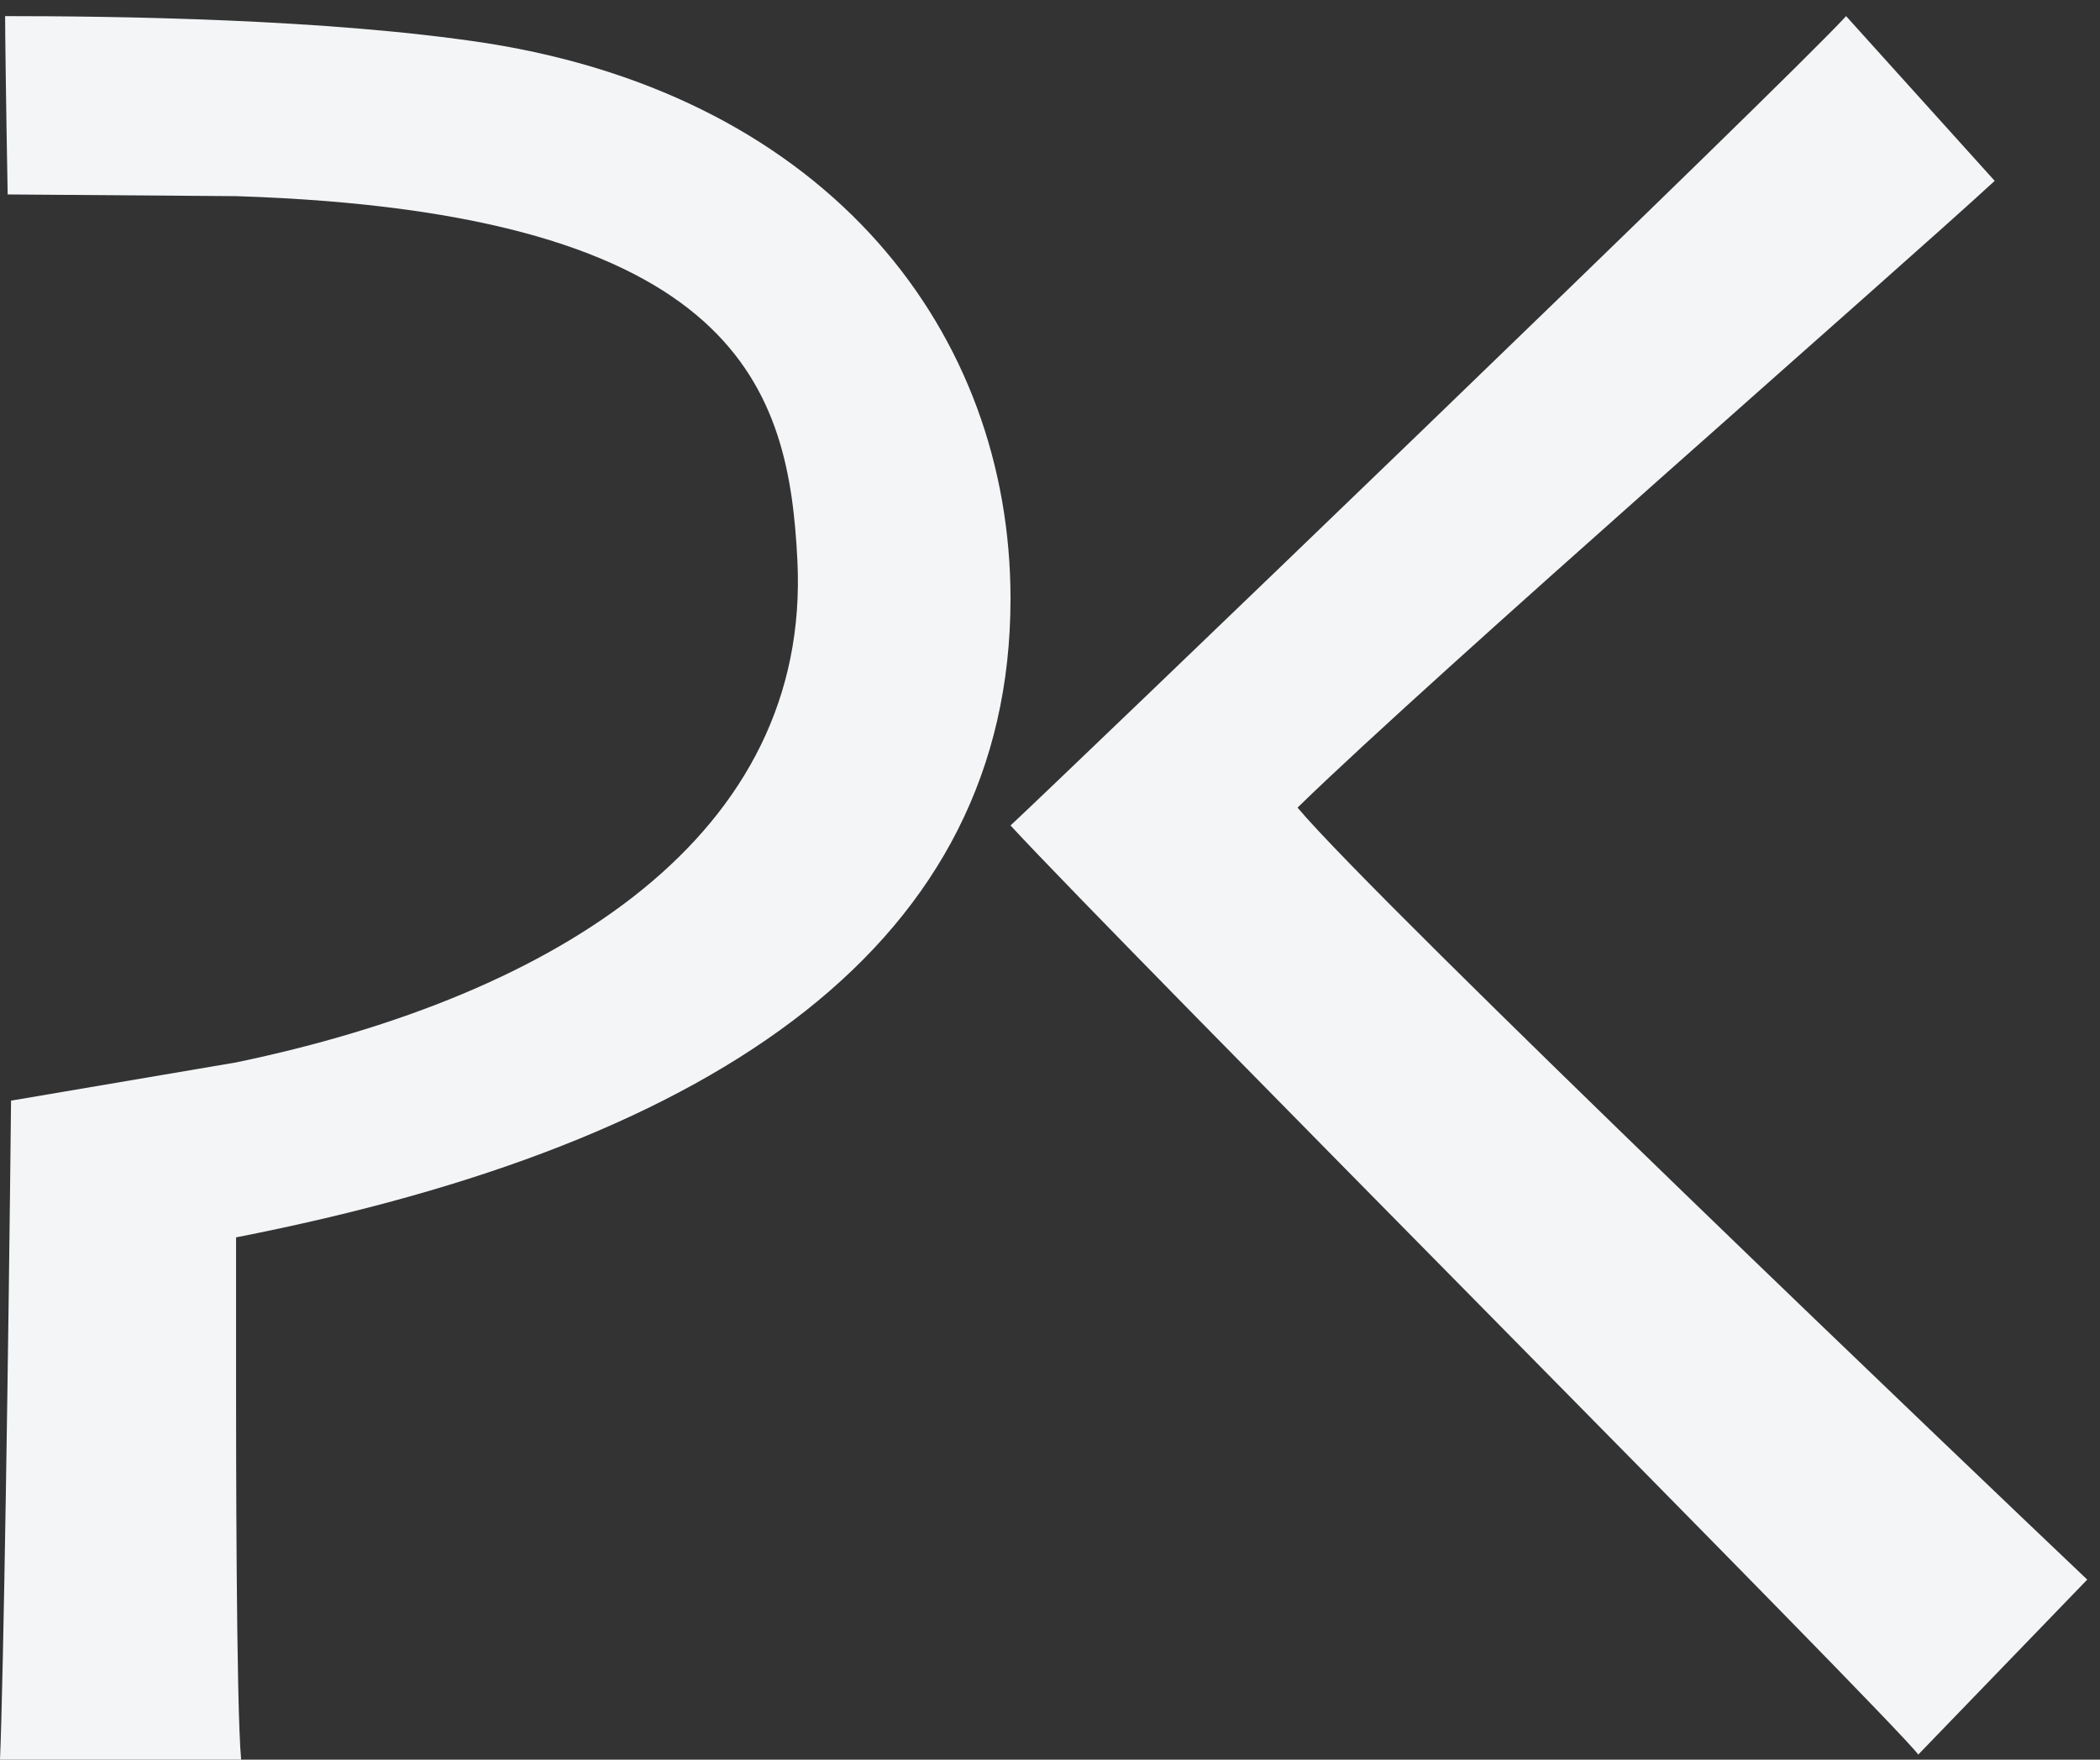 <svg width="111" height="93" fill="none" xmlns="http://www.w3.org/2000/svg"><rect width="100%" height="100%" fill="#333333" stroke="none"/><path d="M53.413 31.642c0-14.003-9.516-26.482-27.65-29.354C17.326.986 5.97.852.27.852c0 .718.045 4.488.135 9.425l12.074.09c26.751.853 29.22 10.324 29.669 19.256.718 14.497-12.613 22.98-29.669 26.527L.584 58.17C.449 71.23.18 88.914 0 93h12.747c-.269-2.783-.269-17.146-.269-19.794v-7.81c25.719-5.027 40.935-15.665 40.935-33.754zm15.171 11.042c7.181-7.002 31.688-28.367 36.85-33.125L97.579.852c-3.097 3.41-41.877 40.665-44.166 42.775 5.835 6.328 46.635 47.263 47.981 49.104l8.932-9.247c-5.161-4.892-37.523-35.773-41.742-40.8z" fill="#F3F5F7"/></svg>